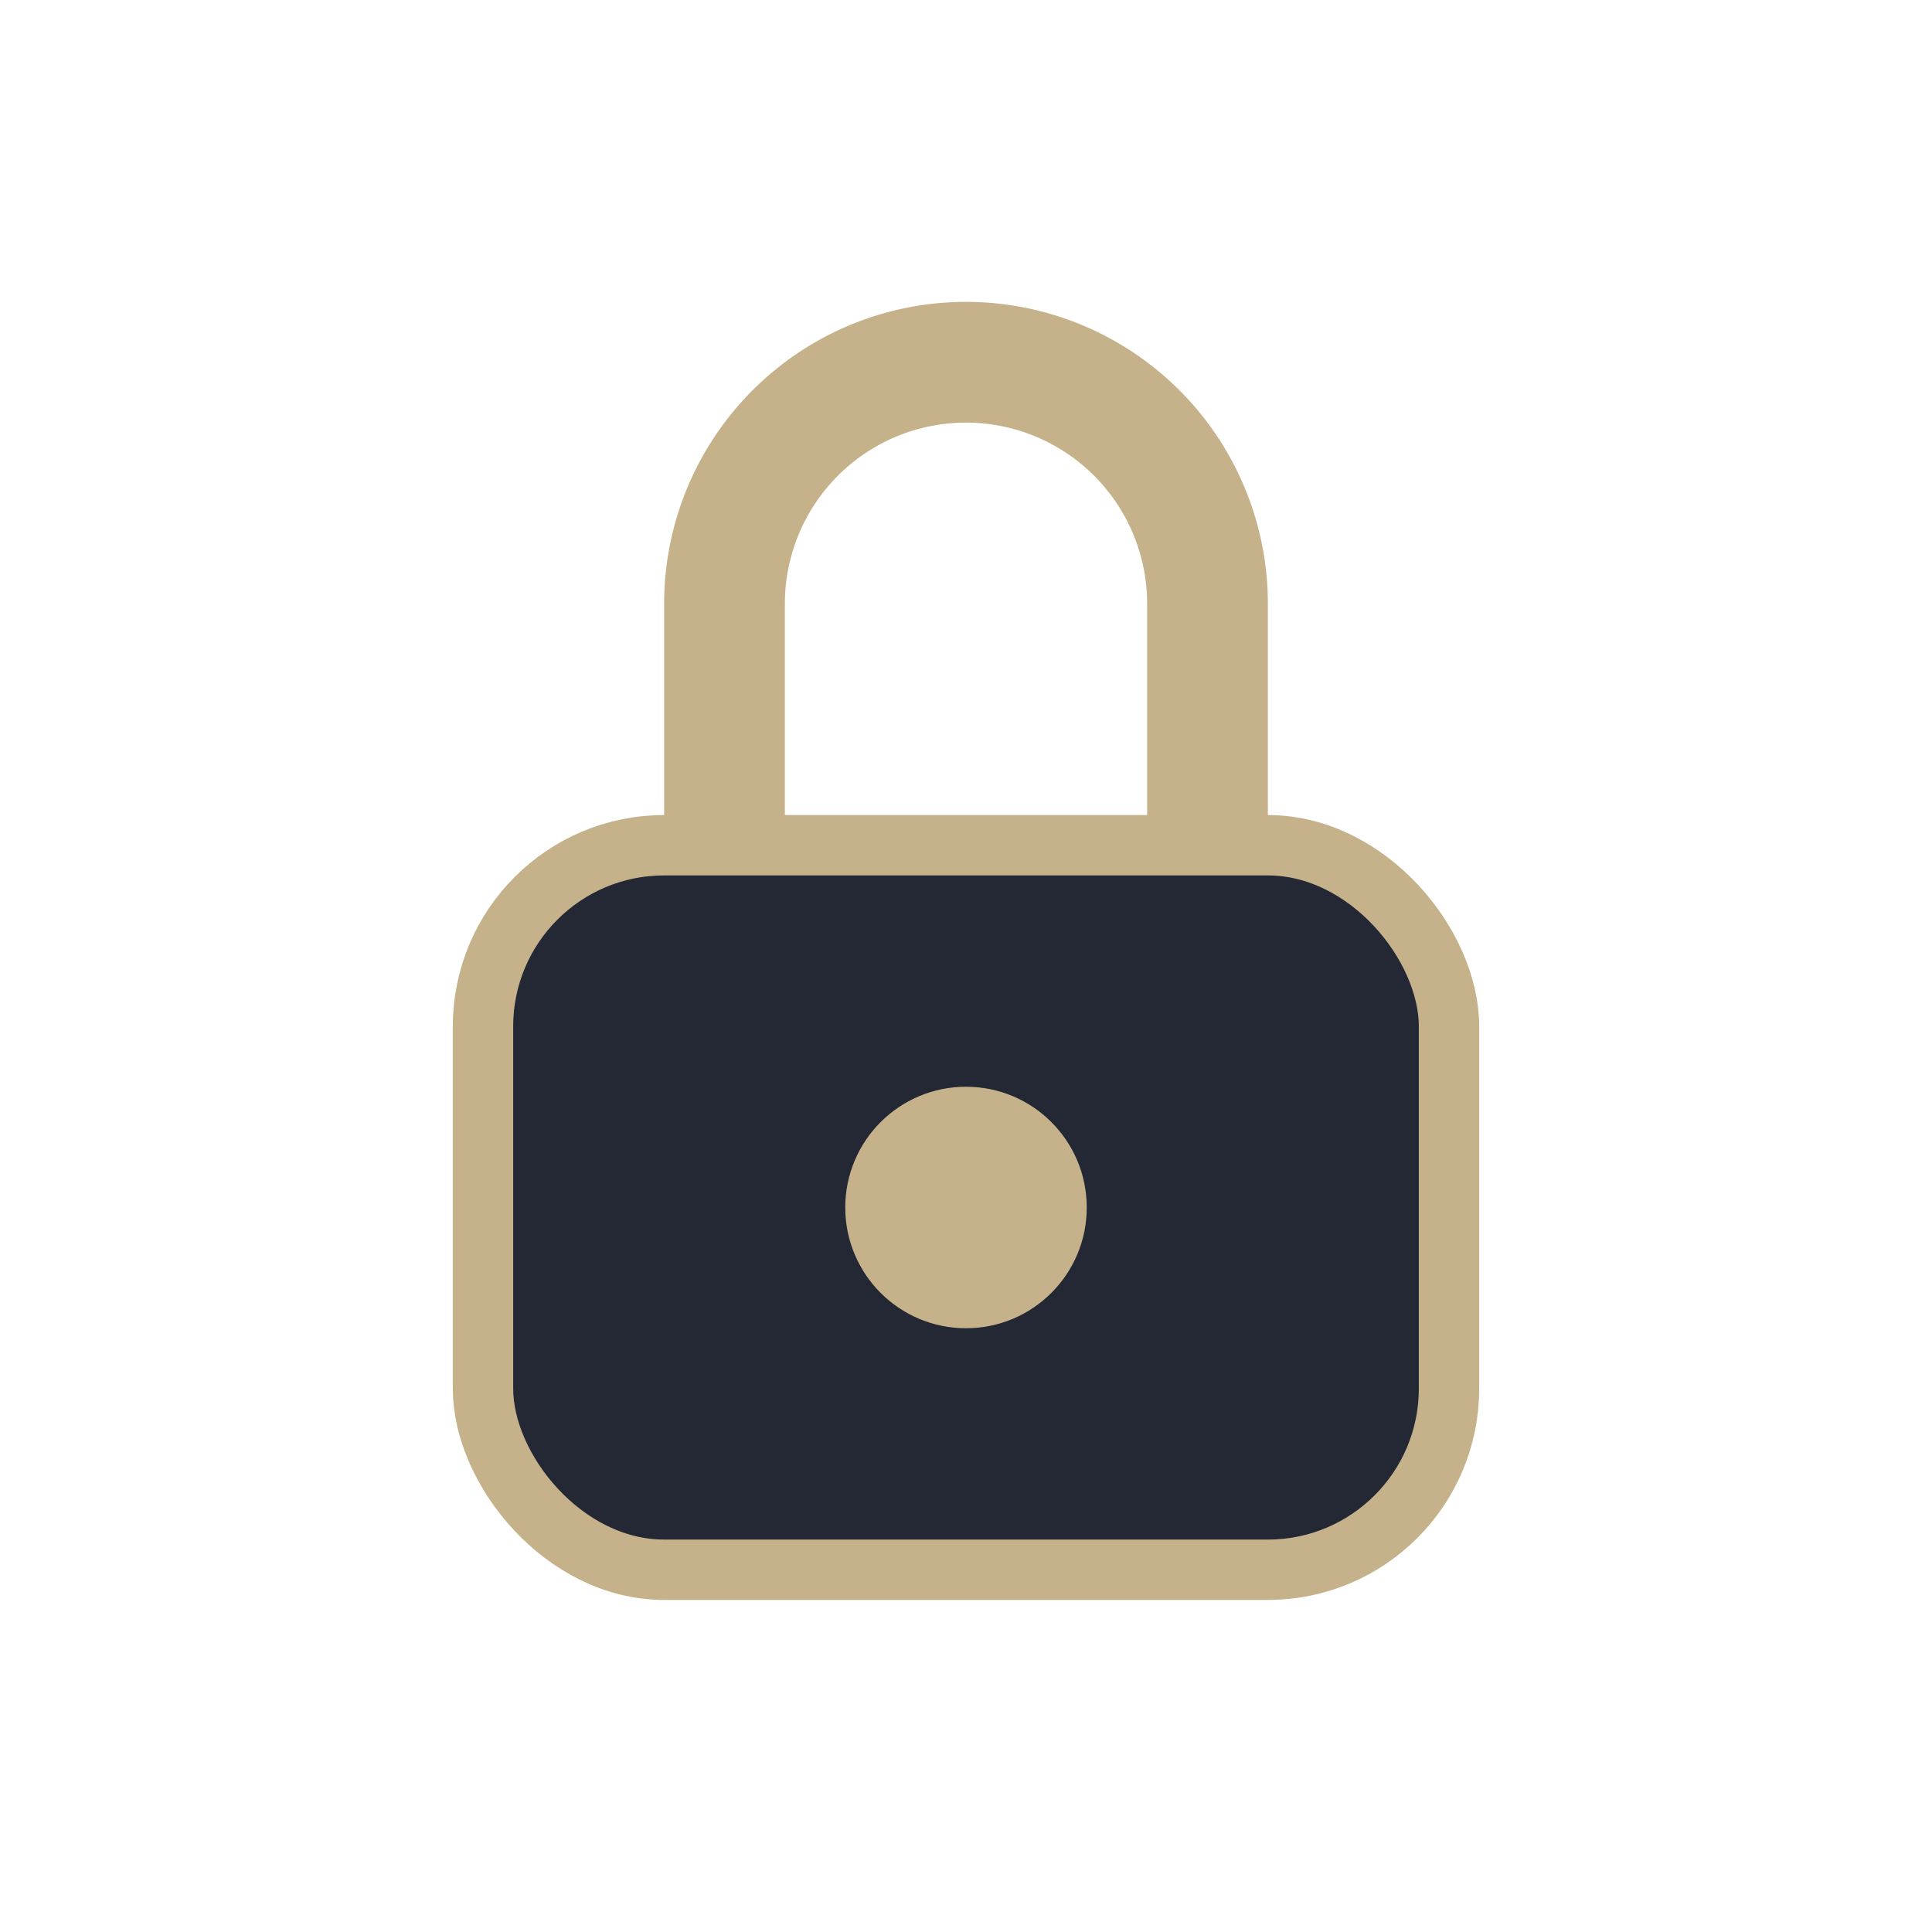 <?xml version="1.0" encoding="UTF-8"?>
<svg xmlns="http://www.w3.org/2000/svg" width="32" height="32" viewBox="0 0 32 32"><rect x="8" y="14" width="16" height="12" rx="3" fill="#232834" stroke="#C6B28A"/><path d="M12 14V10a4 4 0 018 0v4" stroke="#C6B28A" stroke-width="2" fill="none"/><circle cx="16" cy="20" r="2" fill="#C6B28A"/></svg>